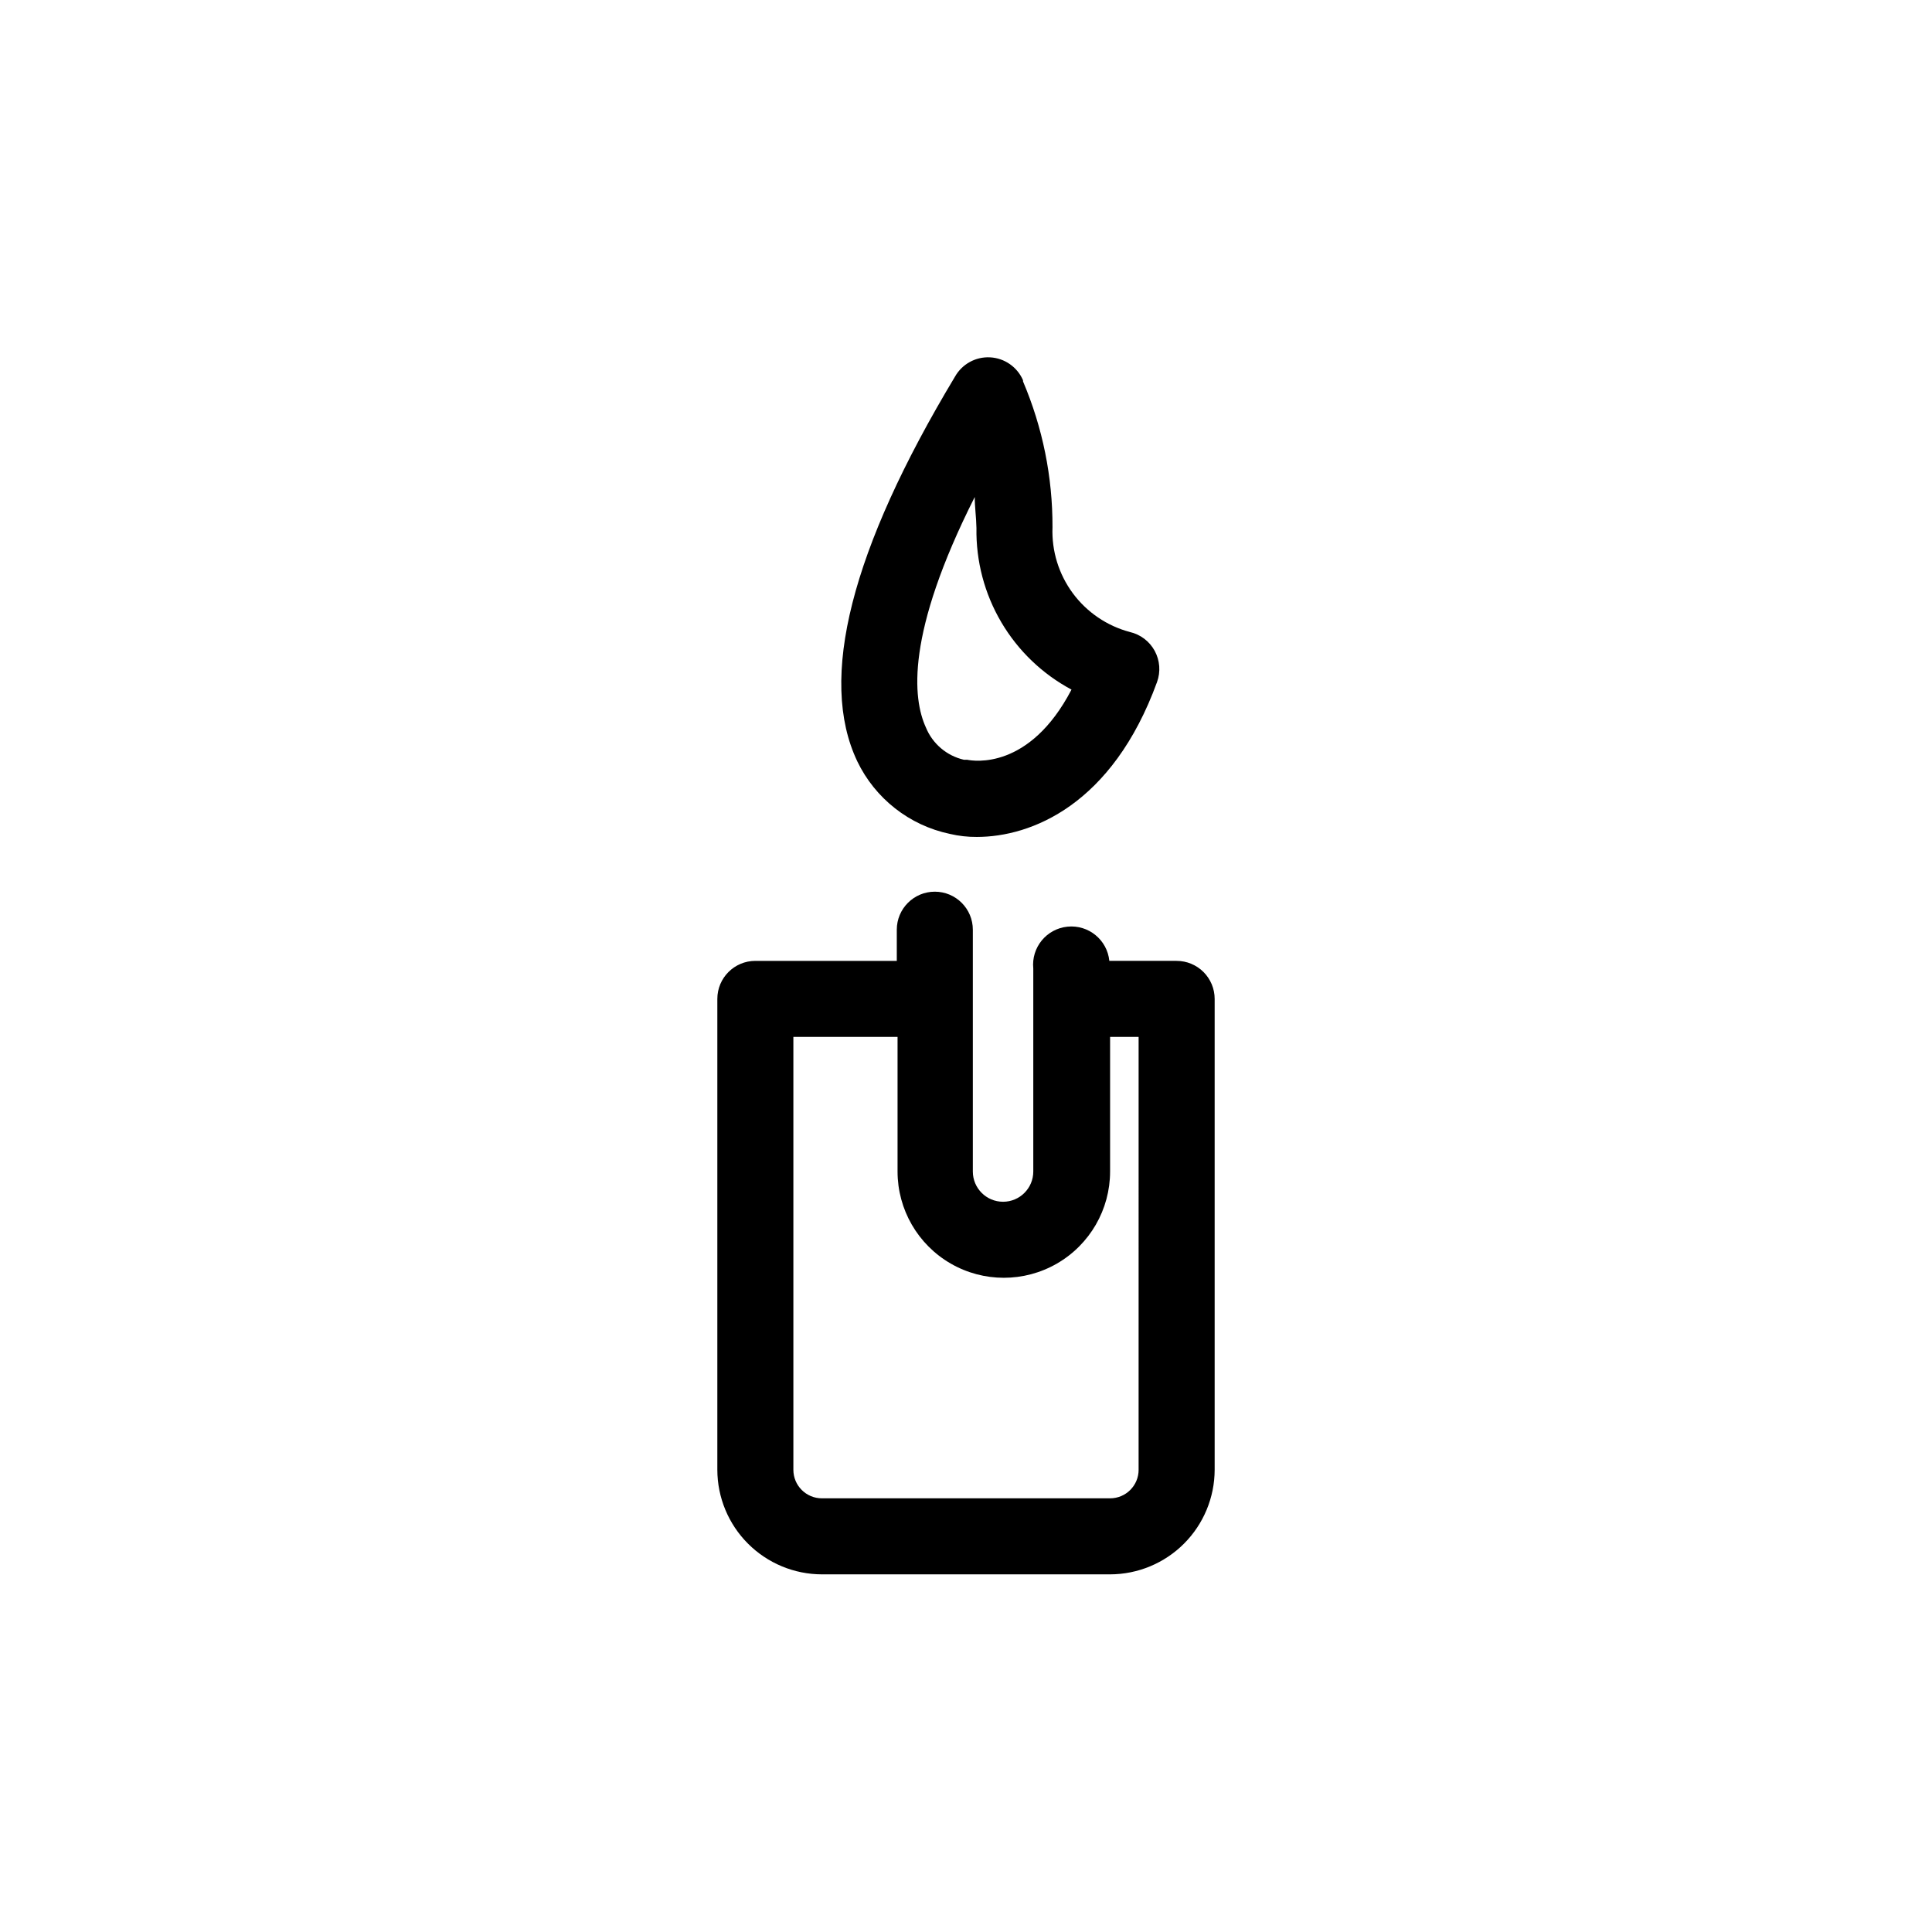 <?xml version="1.0" encoding="UTF-8"?>
<!-- Uploaded to: SVG Repo, www.svgrepo.com, Generator: SVG Repo Mixer Tools -->
<svg fill="#000000" width="800px" height="800px" version="1.1" viewBox="144 144 512 512" xmlns="http://www.w3.org/2000/svg">
 <path d="m455.82 398.64h-17.836c-0.555-5.562-5.516-9.625-11.082-9.066-5.566 0.555-9.625 5.519-9.07 11.082v53.809c0 4.422-3.586 8.012-8.008 8.012-4.426 0-8.012-3.59-8.012-8.012v-64.086c0-5.562-4.512-10.074-10.078-10.074-5.562 0-10.074 4.512-10.074 10.074v8.262h-37.484c-5.562 0-10.074 4.512-10.074 10.078v124.79c0.012 7.344 2.938 14.387 8.129 19.578 5.195 5.195 12.234 8.117 19.578 8.133h76.379c7.344-0.016 14.387-2.938 19.578-8.133 5.195-5.191 8.117-12.234 8.133-19.578v-124.79c0-2.672-1.062-5.234-2.953-7.125-1.891-1.891-4.453-2.953-7.125-2.953zm-10.078 134.87h0.004c0 4.176-3.387 7.559-7.559 7.559h-76.379c-4.172 0-7.555-3.383-7.555-7.559v-114.72h27.609v35.672c0 10.062 5.367 19.359 14.078 24.391 8.715 5.031 19.449 5.031 28.164 0 8.715-5.031 14.082-14.328 14.082-24.391v-35.672h7.559zm-50.027-168.52c2.344 0.551 4.746 0.824 7.156 0.805 14.359 0 35.871-8.414 47.762-41.059 0.98-2.711 0.754-5.715-0.621-8.246-1.379-2.535-3.777-4.356-6.586-5.004-6.062-1.609-11.395-5.238-15.125-10.281-3.727-5.047-5.625-11.211-5.379-17.48 0.047-13.277-2.609-26.426-7.809-38.641v-0.305c-1.516-3.519-4.894-5.875-8.723-6.078-3.824-0.203-7.434 1.781-9.312 5.121-27.559 45.848-36.273 80.105-25.895 101.92h-0.004c4.746 9.879 13.812 16.992 24.535 19.246zm6.602-89.273c0 2.672 0.402 5.391 0.453 8.211-0.145 8.762 2.129 17.398 6.574 24.953s10.887 13.738 18.617 17.871c-11.133 21.363-25.945 18.941-27.66 18.59h-0.855c-4.555-1.047-8.312-4.242-10.078-8.566-3.477-7.606-5.391-24.688 12.949-61.062z"/>
</svg>